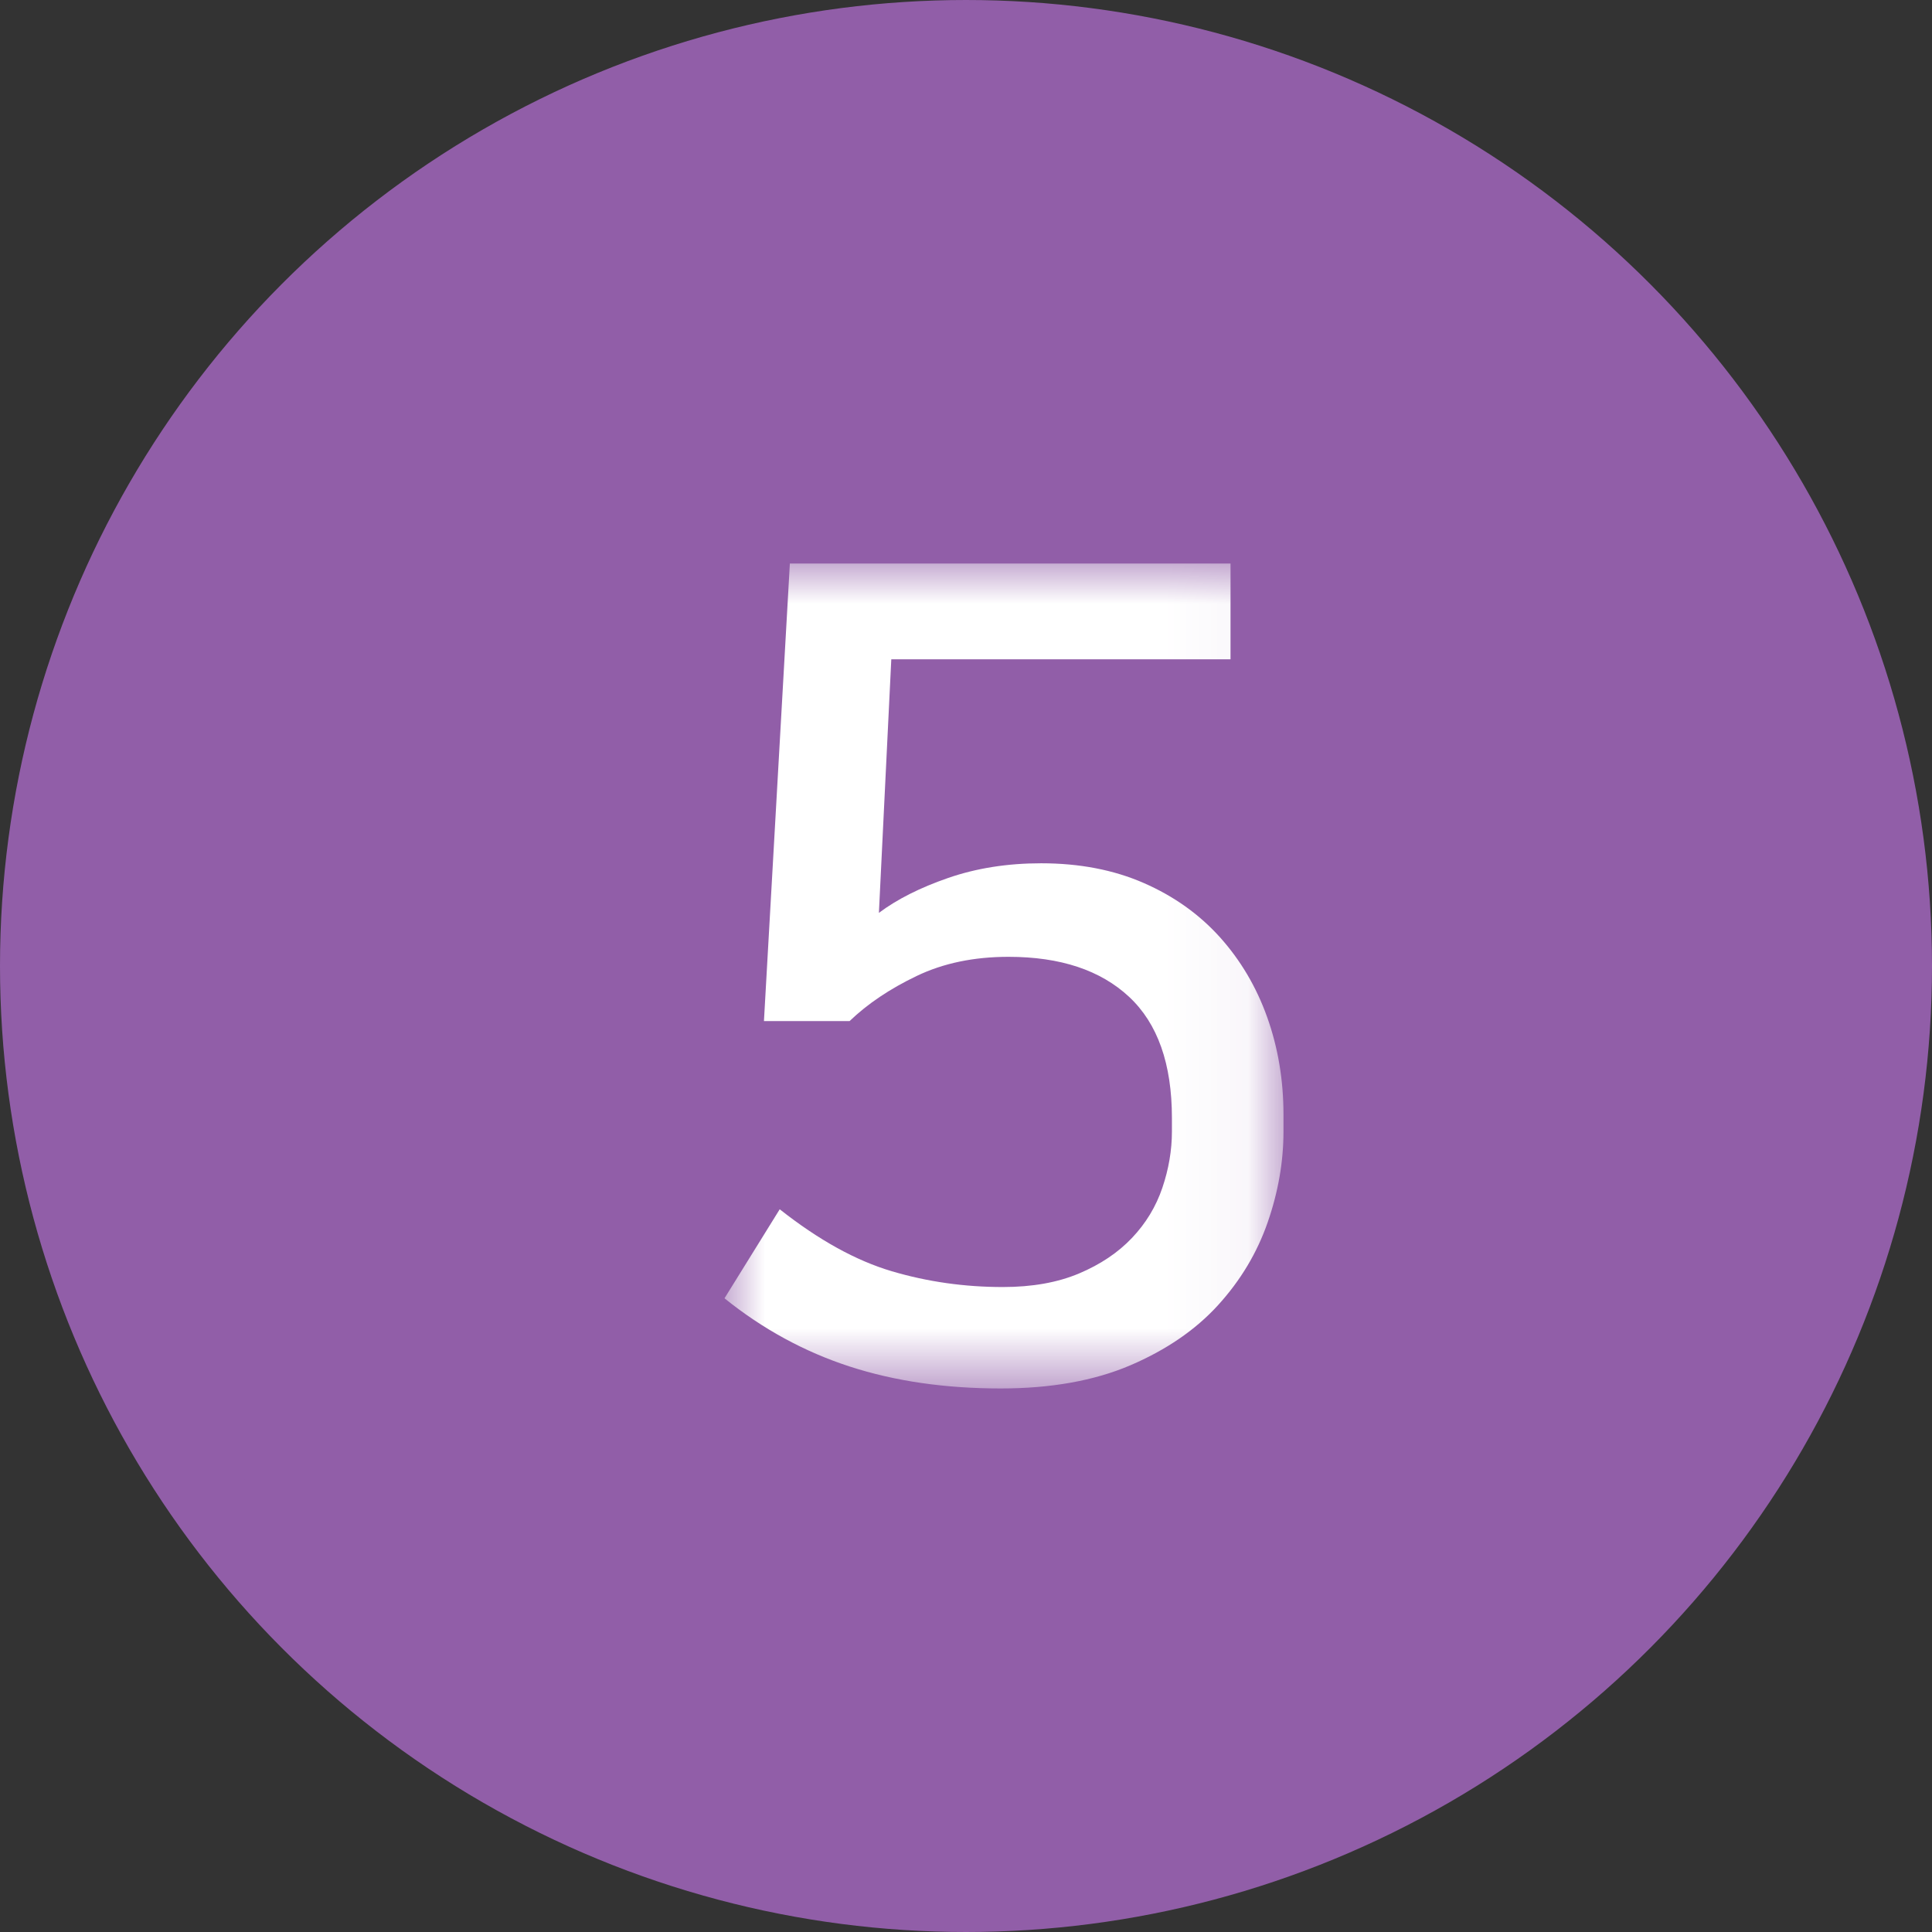 <?xml version="1.0" encoding="UTF-8"?>
<svg width="24px" height="24px" viewBox="0 0 24 24" version="1.1" xmlns="http://www.w3.org/2000/svg" xmlns:xlink="http://www.w3.org/1999/xlink">
    <rect x="0" y="0" width="24" height="24" fill="#333333" stroke="none"/>
    <!-- Generator: Sketch 50.2 (55047) - http://www.bohemiancoding.com/sketch -->
    <title>no05_on</title>
    <desc>Created with Sketch.</desc>
    <defs>
        <polygon id="path-1" points="0 0 6.944 0 6.944 10.248 0 10.248"></polygon>
    </defs>
    <g id="Symbols" stroke="none" stroke-width="1" fill="none" fill-rule="evenodd">
        <g id="no05_on">
            <g id="Group">
                <circle id="Oval" stroke="#915EA8" fill="#915EA8" cx="12" cy="12" r="11.5"></circle>
                <g id="Page-1" transform="translate(9, 7)">
                    <mask id="mask-2" fill="white">
                        <use xlink:href="#path-1"></use>
                    </mask>
                    <g id="Clip-2"></g>
                    <path d="M6.944,7.056 C6.944,7.429 6.879,7.805 6.748,8.183 C6.617,8.561 6.412,8.904 6.132,9.212 C5.852,9.52 5.488,9.769 5.04,9.961 C4.592,10.152 4.055,10.248 3.43,10.248 C2.739,10.248 2.114,10.157 1.554,9.975 C0.994,9.793 0.476,9.511 0,9.128 L0.686,8.022 C1.171,8.405 1.635,8.661 2.079,8.792 C2.522,8.923 2.982,8.988 3.458,8.988 C3.822,8.988 4.137,8.932 4.403,8.82 C4.669,8.708 4.888,8.561 5.061,8.379 C5.234,8.197 5.36,7.989 5.439,7.756 C5.518,7.523 5.558,7.289 5.558,7.056 L5.558,6.888 C5.558,6.216 5.381,5.714 5.026,5.383 C4.671,5.052 4.172,4.886 3.528,4.886 C3.098,4.886 2.718,4.965 2.387,5.124 C2.055,5.283 1.778,5.469 1.554,5.684 L0.49,5.684 L0.812,-0 L6.286,-0 L6.286,1.19 L2.072,1.19 L1.918,4.34 C2.142,4.172 2.429,4.027 2.779,3.906 C3.129,3.785 3.514,3.724 3.934,3.724 C4.41,3.724 4.835,3.806 5.208,3.969 C5.581,4.132 5.896,4.356 6.153,4.641 C6.409,4.926 6.606,5.257 6.741,5.635 C6.876,6.013 6.944,6.417 6.944,6.846 L6.944,7.056 Z" id="Fill-1" fill="#FFFFFF" mask="url(#mask-2)"></path>
                </g>
            </g>
        </g>
    </g>
</svg>